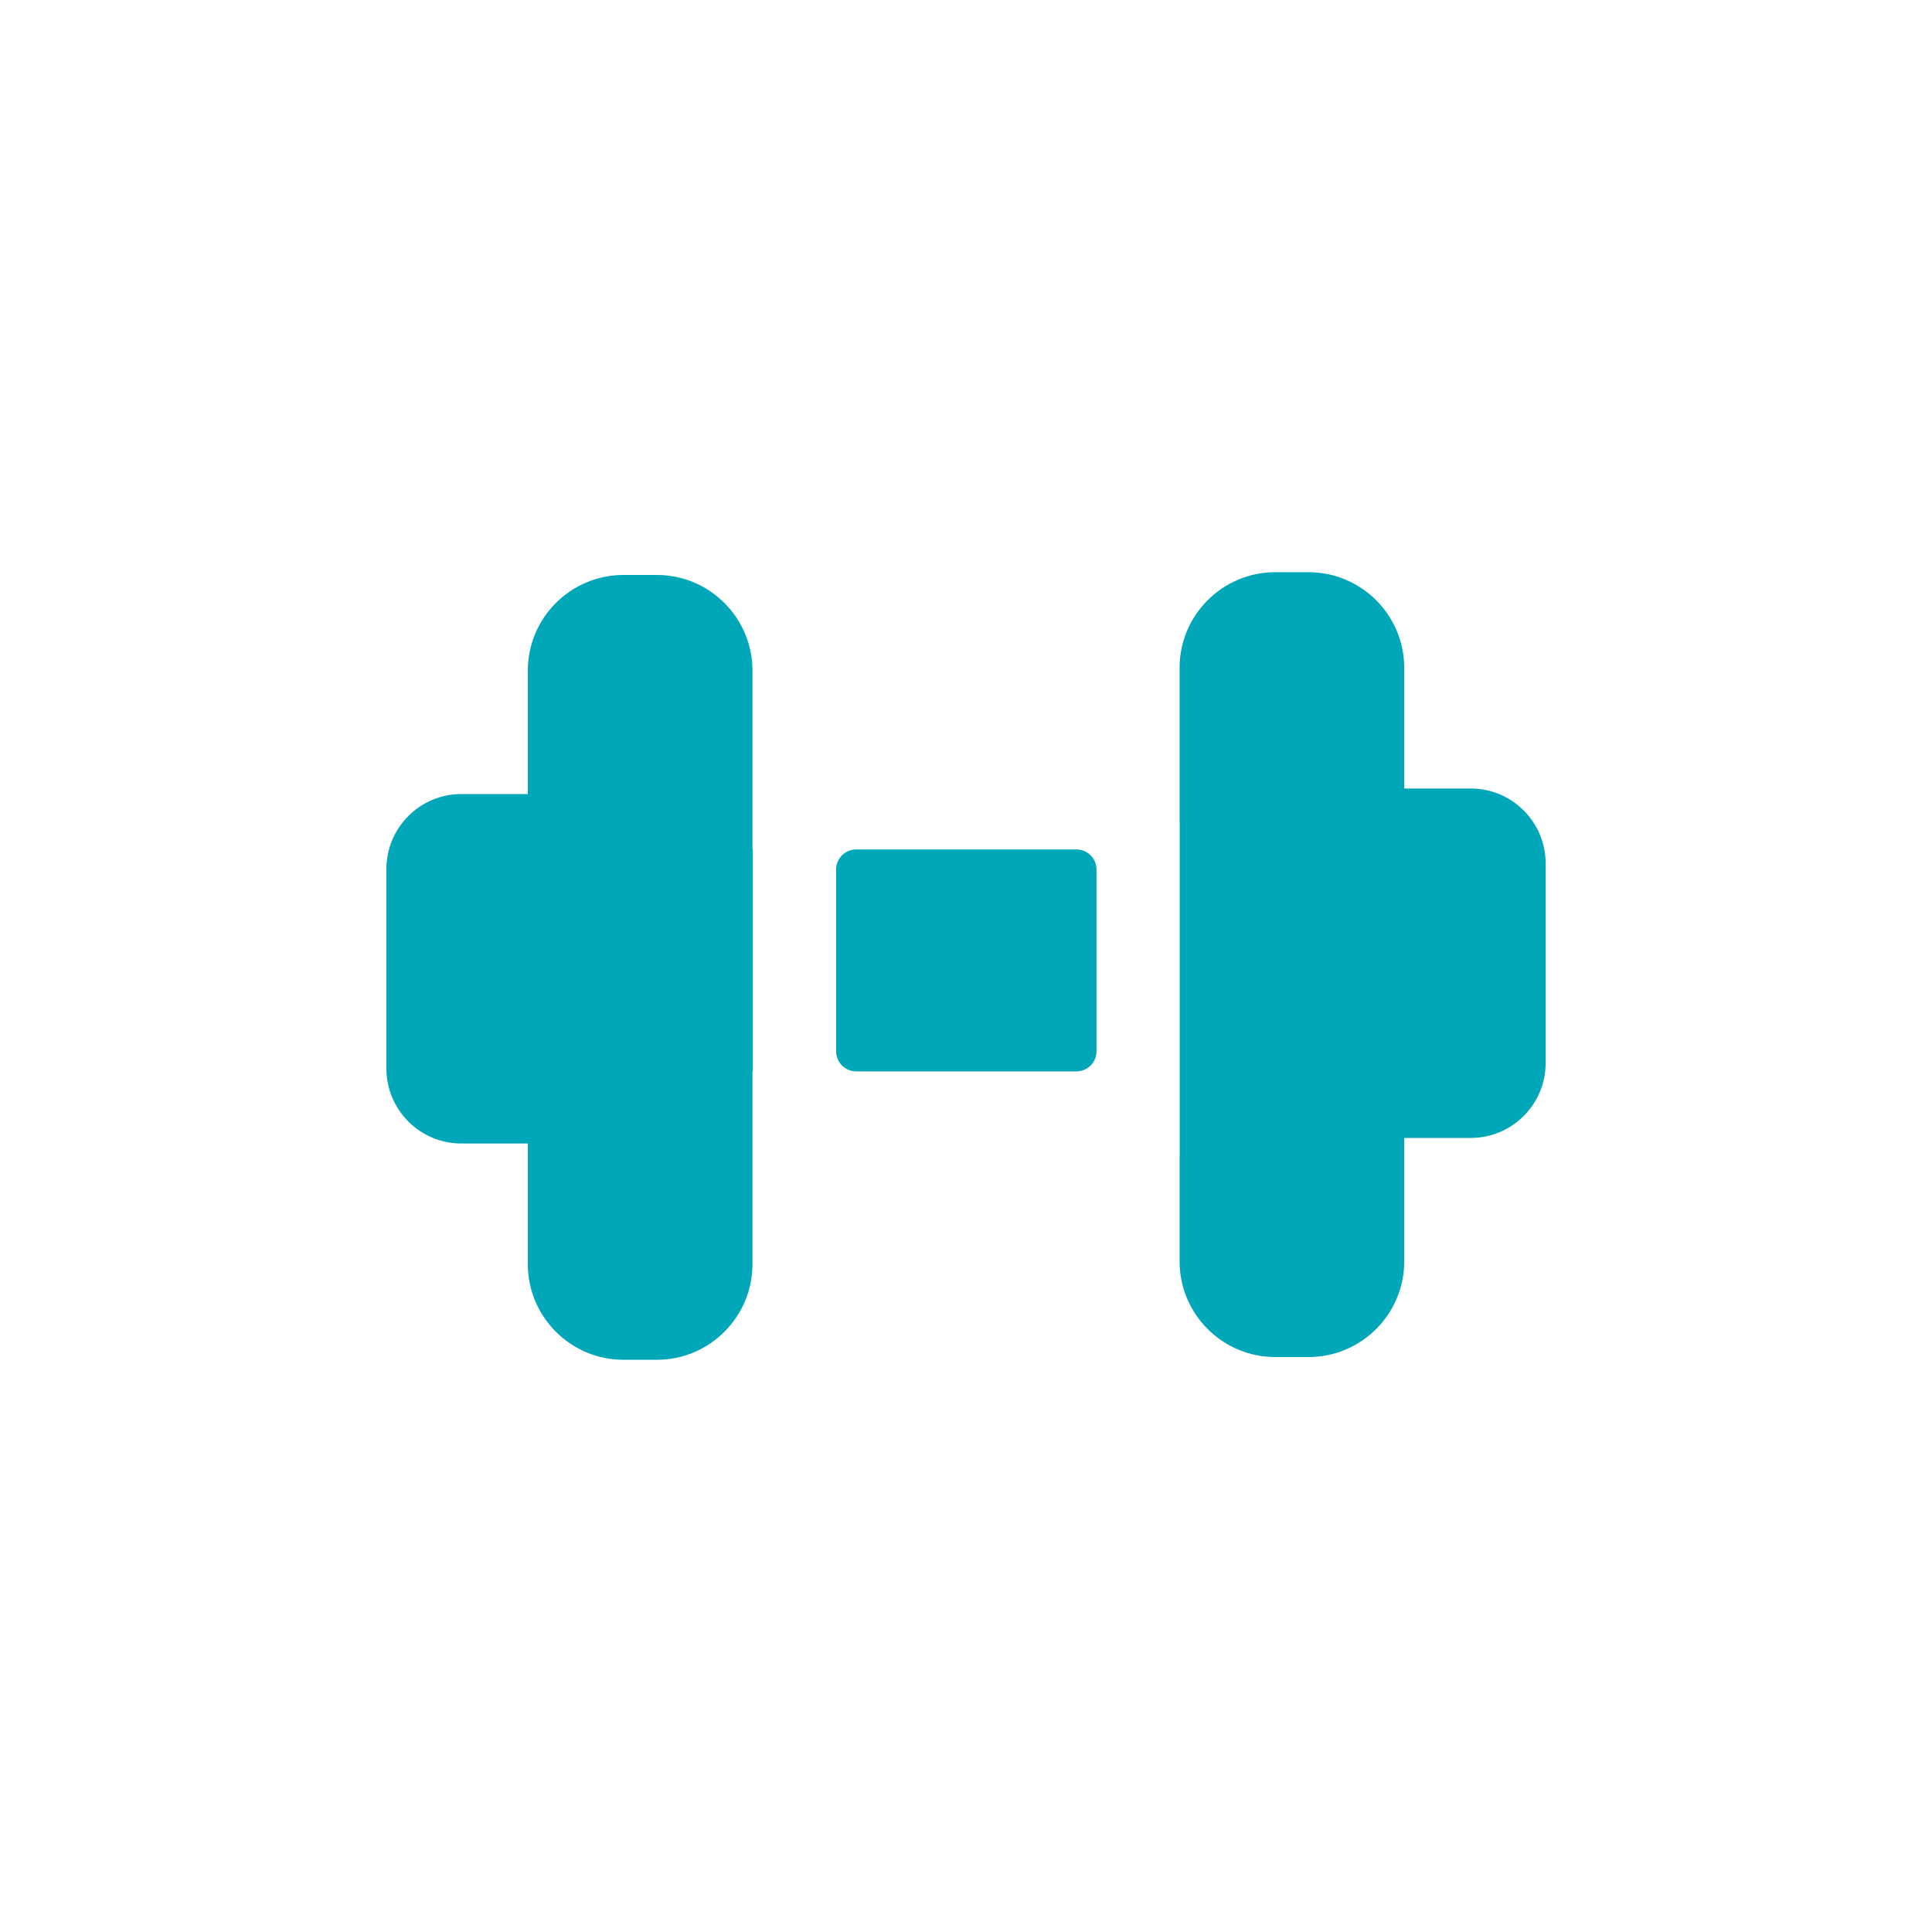 <svg width="40" height="40" viewBox="0 0 40 40" fill="none" xmlns="http://www.w3.org/2000/svg">
<path d="M22.286 17.587H17.727C17.497 17.587 17.311 17.773 17.311 18.003V21.765C17.311 21.995 17.497 22.182 17.727 22.182H22.286C22.516 22.182 22.702 21.995 22.702 21.765V18.003C22.702 17.773 22.516 17.587 22.286 17.587Z" fill="#00A7B8"/>
<path d="M30.451 16.325H29.073V13.827C29.073 12.735 28.184 11.847 27.093 11.847H26.402C25.31 11.847 24.422 12.735 24.422 13.827V17.036H24.425V23.925H24.422V26.116C24.422 27.208 25.31 28.096 26.402 28.096H27.093C28.184 28.096 29.073 27.208 29.073 26.116V23.56H30.451C31.305 23.56 32.001 22.864 32.001 22.01V17.876C32.001 17.021 31.305 16.325 30.451 16.325Z" fill="#00A7B8"/>
<path d="M15.579 17.587V13.884C15.579 12.792 14.691 11.904 13.599 11.904H12.908C11.816 11.904 10.928 12.792 10.928 13.884V16.44H9.55C8.695 16.44 8 17.136 8 17.991V22.124C8 22.979 8.695 23.675 9.55 23.675H10.928V26.173C10.928 27.265 11.816 28.153 12.908 28.153H13.599C14.691 28.153 15.579 27.265 15.579 26.173V22.182H15.587V17.587H15.579V17.587Z" fill="#00A7B8"/>
</svg>
